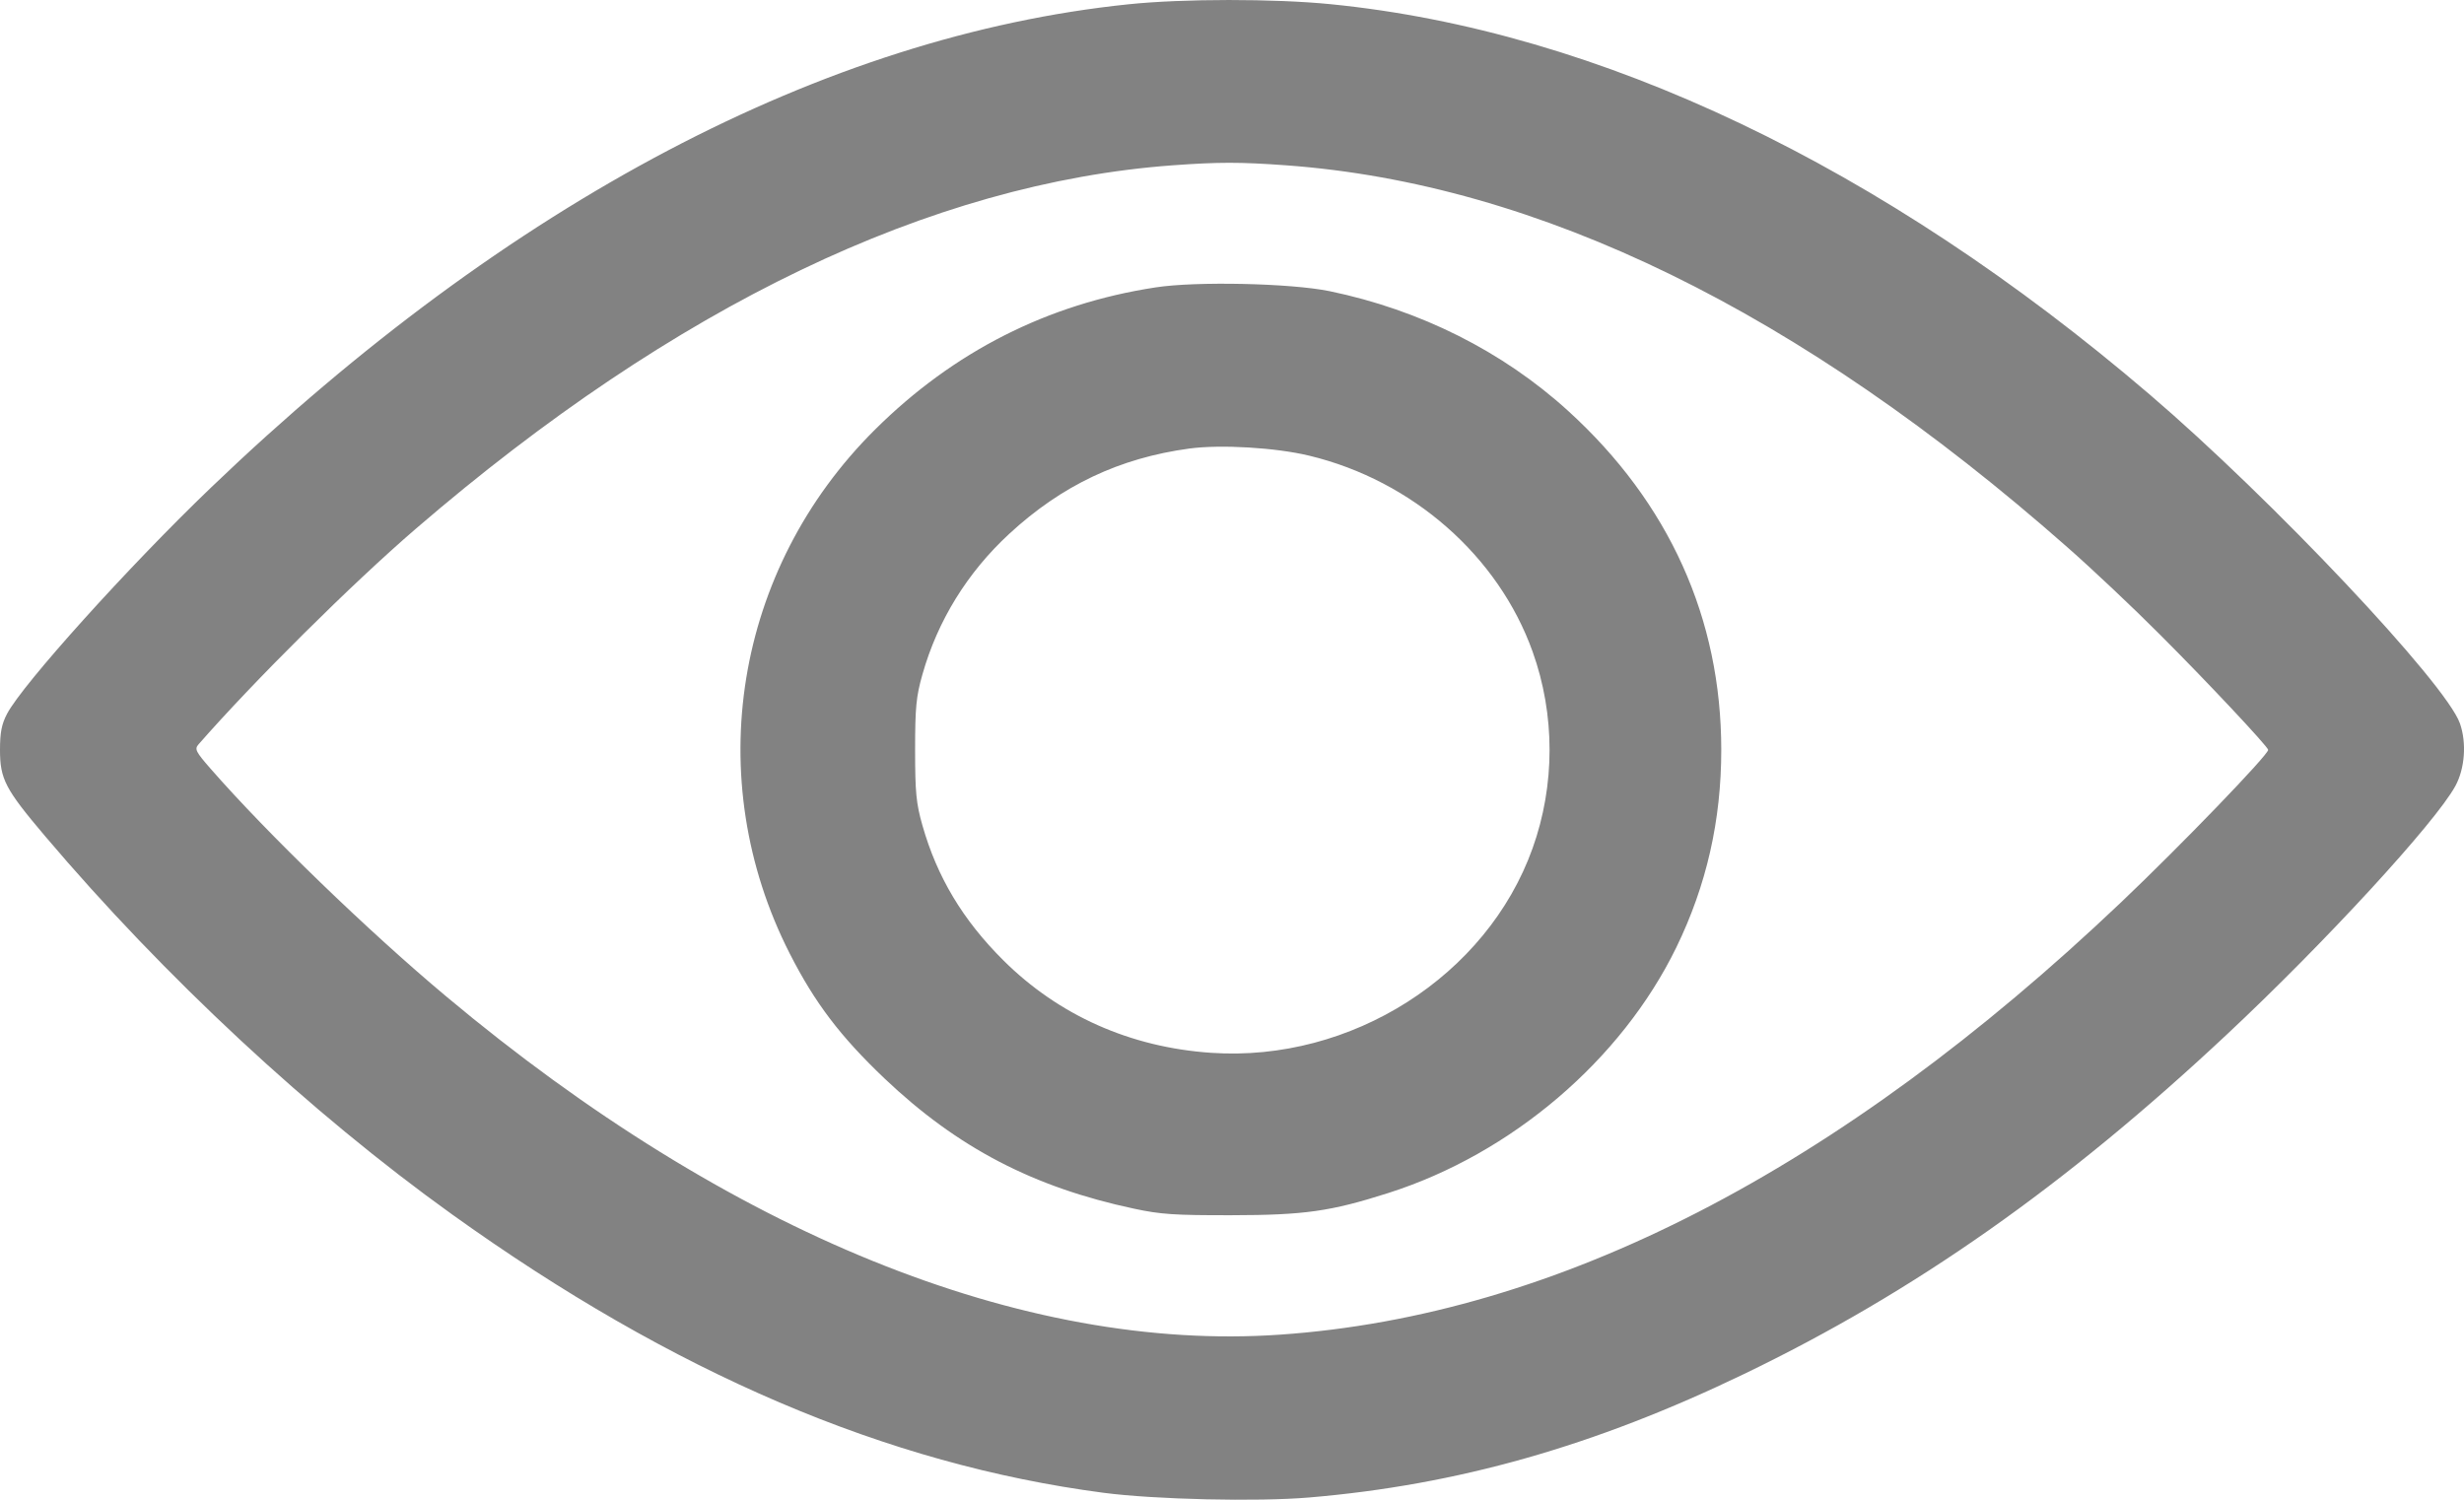 <svg width="23" height="14" viewBox="0 0 23 14" fill="none" xmlns="http://www.w3.org/2000/svg">
<path fill-rule="evenodd" clip-rule="evenodd" d="M10.534 0.04C7.701 0.333 4.748 1.888 1.971 4.55C1.203 5.286 0.211 6.387 0.066 6.663C0.015 6.76 0 6.838 0 7C0 7.272 0.048 7.365 0.418 7.802C1.533 9.118 2.901 10.39 4.218 11.335C6.283 12.817 8.279 13.67 10.3 13.935C10.782 13.998 11.736 14.02 12.219 13.979C13.606 13.862 14.882 13.5 16.282 12.825C17.87 12.06 19.276 11.071 20.784 9.659C21.697 8.805 22.732 7.68 22.919 7.338C23.008 7.175 23.026 6.936 22.962 6.753C22.832 6.381 21.207 4.658 20.064 3.681C17.569 1.547 14.923 0.287 12.419 0.039C11.896 -0.013 11.043 -0.013 10.534 0.04ZM12.003 1.543C14.36 1.714 16.801 2.907 19.296 5.107C19.524 5.307 19.912 5.673 20.158 5.92C20.59 6.351 21.172 6.971 21.172 7C21.172 7.048 20.353 7.897 19.8 8.422C17.164 10.927 14.531 12.281 11.947 12.459C9.551 12.625 6.806 11.512 4.168 9.304C3.441 8.696 2.493 7.78 1.965 7.175C1.827 7.017 1.815 6.993 1.852 6.95C2.365 6.363 3.289 5.445 3.886 4.932C6.298 2.856 8.691 1.708 10.948 1.543C11.374 1.512 11.577 1.512 12.003 1.543ZM10.786 2.683C9.778 2.837 8.9 3.283 8.167 4.011C6.856 5.313 6.539 7.267 7.372 8.902C7.607 9.363 7.845 9.676 8.257 10.068C8.937 10.713 9.645 11.083 10.586 11.283C10.833 11.336 10.963 11.345 11.495 11.344C12.175 11.343 12.419 11.309 12.958 11.137C14.11 10.77 15.135 9.896 15.648 8.843C15.929 8.265 16.067 7.66 16.067 7C16.067 5.772 15.579 4.692 14.637 3.835C14.027 3.28 13.256 2.893 12.411 2.718C12.051 2.644 11.164 2.624 10.786 2.683ZM12.222 4.254C13.185 4.486 13.987 5.191 14.306 6.083C14.517 6.672 14.517 7.328 14.306 7.918C13.88 9.111 12.613 9.917 11.306 9.828C10.552 9.777 9.883 9.479 9.366 8.965C8.987 8.588 8.747 8.187 8.61 7.704C8.552 7.5 8.542 7.396 8.542 7C8.542 6.605 8.552 6.501 8.61 6.297C8.752 5.794 9.03 5.344 9.42 4.984C9.91 4.531 10.451 4.275 11.103 4.187C11.397 4.148 11.908 4.178 12.222 4.254Z" fill="#828282"/>
</svg>
